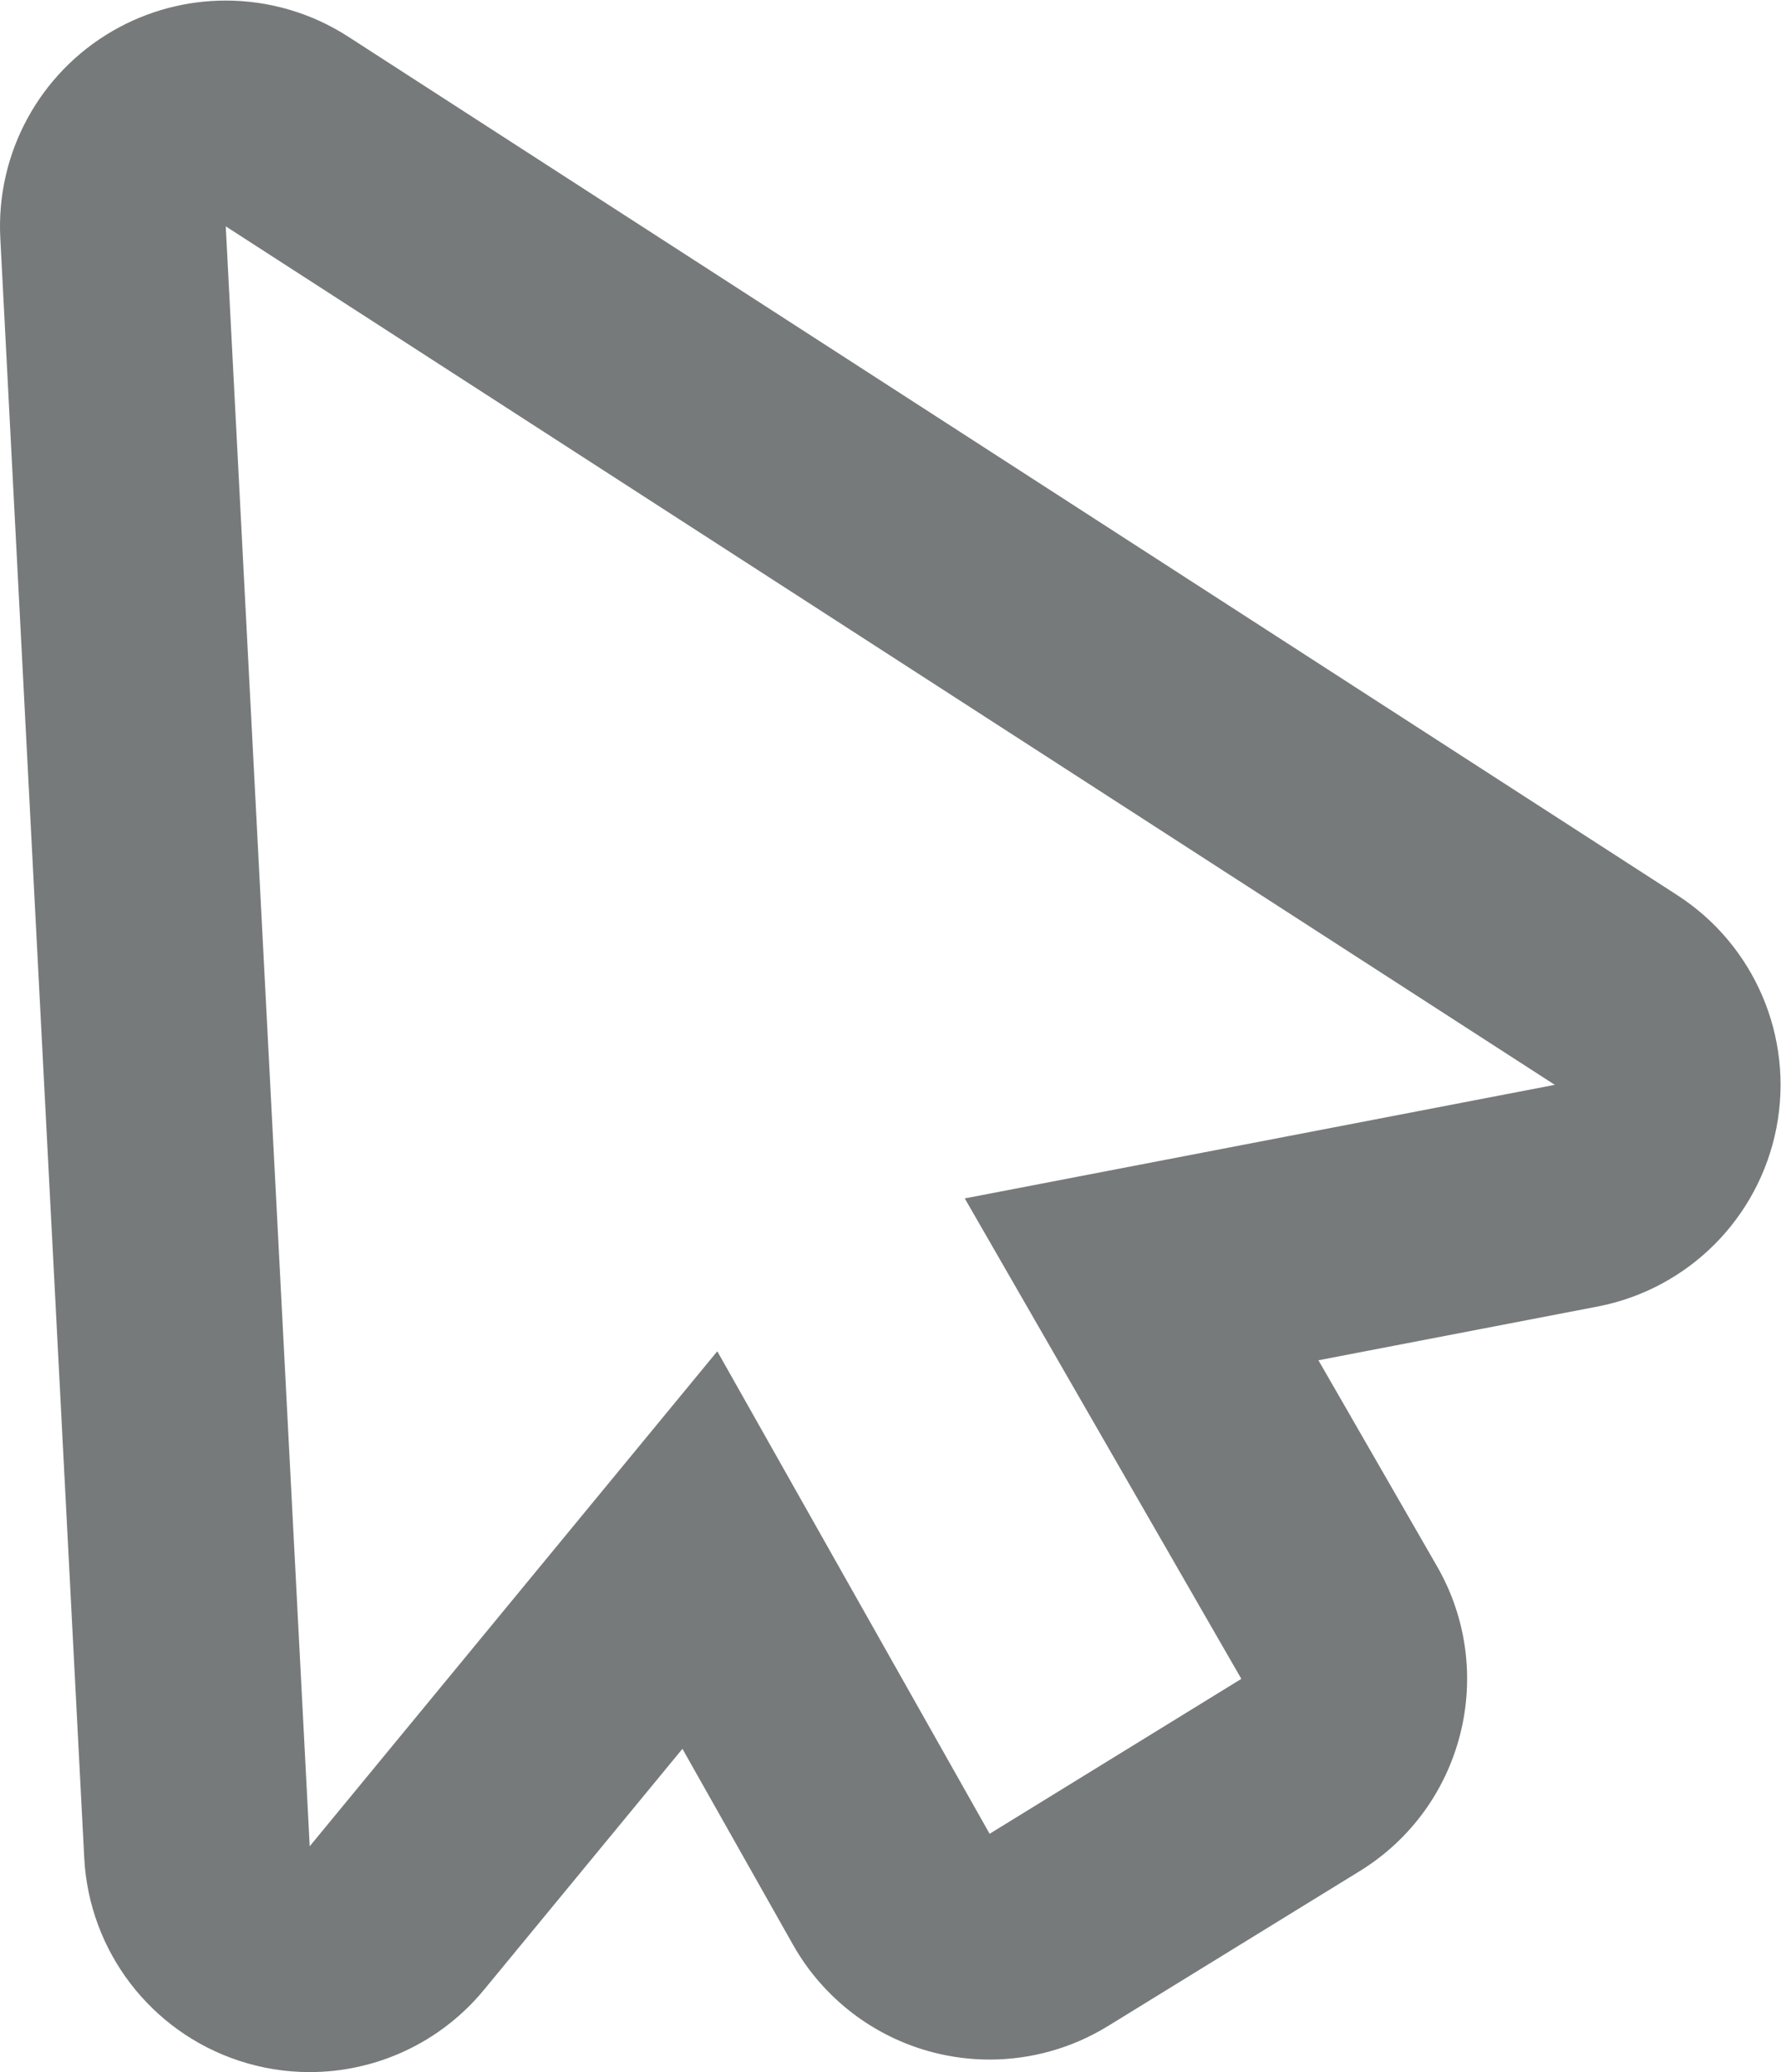 <?xml version="1.0" encoding="UTF-8" standalone="no"?>
<svg
   xmlns:dc="http://purl.org/dc/elements/1.1/"
   xmlns:cc="http://creativecommons.org/ns#"
   xmlns:rdf="http://www.w3.org/1999/02/22-rdf-syntax-ns#"
   xmlns:svg="http://www.w3.org/2000/svg"
   xmlns="http://www.w3.org/2000/svg"
   viewBox="0 0 208.667 242.733"
   height="242.733"
   width="208.667"
   xml:space="preserve"
   id="svg2"
   version="1.1"><defs
     id="defs6" /><g
     transform="matrix(1.333,0,0,-1.333,0,242.733)"
     id="g10"><g
       transform="scale(0.1)"
       id="g12"><path
         id="path14"
         style="fill:#767a7b;fill-opacity:1;fill-rule:nonzero;stroke:none"
         d="M 847.965,767.789 1091.06,345.578 869.82,209.43 630.457,633.449 272.211,198.441 198.426,1622.04 1366.58,867.602 Z M 1474.23,1034.29 306.074,1788.72 c -32.699,21.12 -70.152,31.74 -107.652,31.74 -34.274,0 -68.582,-8.86 -99.375,-26.68 C 34.559,1756.46 -3.59,1686.17 0.266,1611.77 L 74.051,188.172 C 78.289,106.41 132.313,35.641 210.063,10 230.477,3.262 251.441,0 272.184,0 330.43,0 387,25.691 425.383,72.301 l 174.43,211.801 97.214,-172.211 c 26.508,-46.961 70.989,-81.11 123.2,-94.582 16.343,-4.219 33.003,-6.297 49.589,-6.297 36.403,0 72.446,10.02 103.997,29.43 L 1195.05,176.582 c 91.41,56.25 121.52,174.988 67.97,268 l -104.2,180.969 245.26,47.199 c 79.58,15.32 141.85,77.488 157.29,157.055 15.44,79.562 -19.06,160.511 -87.14,204.485" /></g></g></svg>